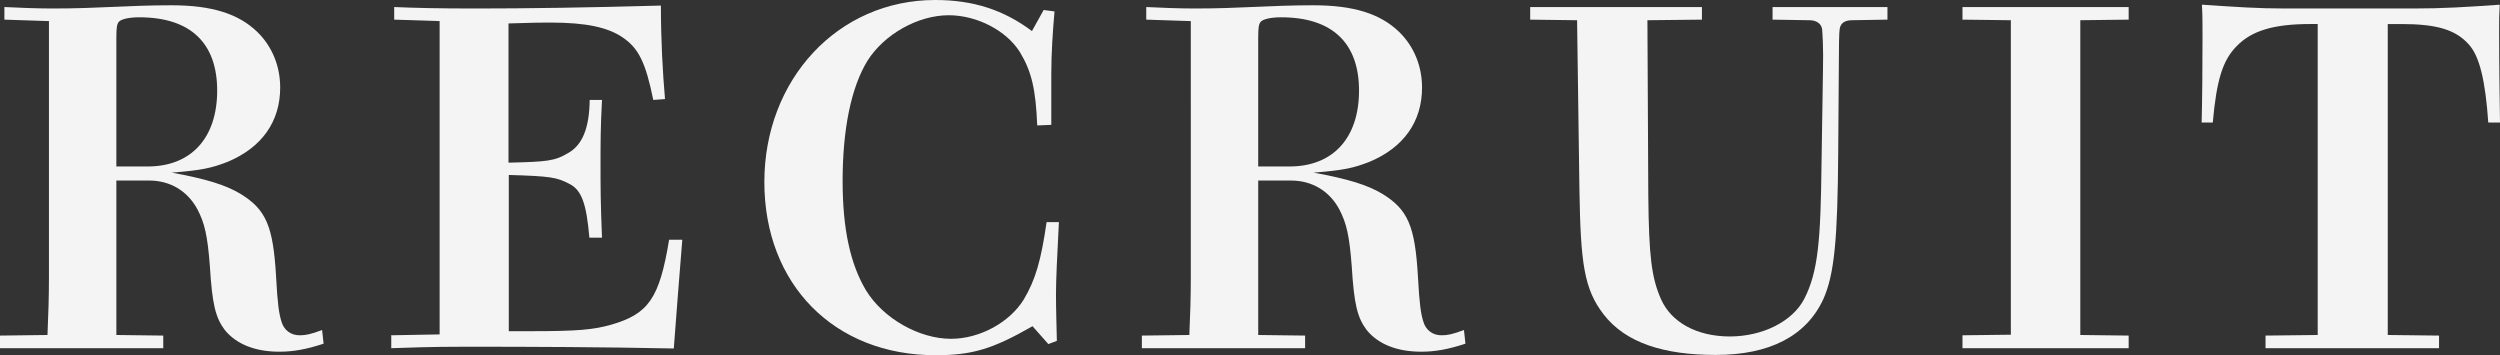 <?xml version="1.0" encoding="UTF-8"?><svg id="_レイヤー_2" xmlns="http://www.w3.org/2000/svg" viewBox="0 0 85.3 12.12"><rect x="0" y="0" width="85.3" height="12.12" fill="#333333" stroke="none"/><defs><style>.cls-1{fill:#f4f4f4;}</style></defs><g id="header"><g><path class="cls-1" d="M11.03,11.73c-.58,.19-1.02,.27-1.5,.27-.83,0-1.47-.26-1.86-.74-.32-.43-.43-.88-.51-2.19-.08-1.04-.18-1.46-.42-1.92-.34-.64-.94-.99-1.65-.99h-1.12v5.27l1.6,.02v.43H0v-.43l1.62-.02c.03-.66,.05-1.31,.05-1.97V.72l-1.52-.05V.24c.42,.02,1.07,.05,1.65,.05,1.6,0,2.56-.11,4.05-.11,1.38,0,2.29,.29,2.93,.91,.51,.5,.78,1.17,.78,1.9,0,1.17-.64,2.05-1.79,2.53-.56,.22-.91,.29-1.91,.37,1.2,.22,1.83,.42,2.34,.72,.88,.54,1.12,1.1,1.22,2.83,.05,.94,.1,1.26,.18,1.52,.08,.3,.32,.48,.62,.48,.21,0,.37-.03,.77-.18l.05,.46ZM5.04,5.68c1.49,0,2.37-.98,2.37-2.59S6.51,.59,4.75,.59c-.34,0-.62,.06-.7,.16-.06,.08-.08,.19-.08,.54V5.68h1.07Z"/><path class="cls-1" d="M13.33,11.44l1.67-.03V.72l-1.55-.05V.24c.69,.03,1.47,.05,2.79,.05,1.7,0,3.83-.03,6.31-.1,0,1.17,.06,2.26,.14,3.19l-.4,.03c-.26-1.28-.5-1.76-1.04-2.13-.51-.35-1.26-.51-2.46-.51-.34,0-.54,0-1.44,.03V5.55c1.33-.03,1.58-.06,2.02-.32,.5-.27,.74-.86,.75-1.82h.42c-.05,.94-.05,1.46-.05,2.24,0,.67,0,1.26,.05,2.46h-.43c-.1-1.15-.26-1.63-.69-1.84-.42-.22-.64-.26-2.06-.3v5.33h.74c1.63,0,2.14-.05,2.75-.22,1.28-.37,1.65-.9,1.98-2.9h.45c-.11,1.38-.18,2.23-.29,3.71-2.46-.05-4.82-.06-7.06-.06-1.33,0-1.9,.03-2.58,.05v-.43Z"/><path class="cls-1" d="M35.6,.34l.38,.05c-.06,.69-.11,1.42-.11,2.14v1.73l-.48,.02c-.05-1.23-.19-1.84-.59-2.5-.46-.74-1.47-1.26-2.43-1.26-1.06,0-2.21,.66-2.77,1.55-.56,.91-.85,2.34-.85,4.11,0,1.62,.26,2.83,.8,3.73,.59,.96,1.81,1.65,2.9,1.65,.98,0,2-.56,2.48-1.34,.4-.67,.59-1.33,.78-2.64h.42c-.06,1.15-.1,1.97-.1,2.47s.02,1.07,.03,1.58l-.29,.11-.54-.61c-1.36,.78-2.06,.99-3.31,.99-3.46,0-5.84-2.42-5.84-5.91S28.58,0,31.91,0c1.3,0,2.34,.34,3.3,1.06l.4-.72Z"/><path class="cls-1" d="M49.99,11.73c-.58,.19-1.02,.27-1.5,.27-.83,0-1.47-.26-1.86-.74-.32-.43-.43-.88-.51-2.19-.08-1.04-.18-1.46-.42-1.92-.34-.64-.94-.99-1.65-.99h-1.12v5.27l1.6,.02v.43h-5.57v-.43l1.62-.02c.03-.66,.05-1.31,.05-1.97V.72l-1.52-.05V.24c.42,.02,1.07,.05,1.65,.05,1.6,0,2.56-.11,4.05-.11,1.38,0,2.29,.29,2.93,.91,.51,.5,.78,1.17,.78,1.9,0,1.17-.64,2.05-1.79,2.53-.56,.22-.91,.29-1.91,.37,1.2,.22,1.83,.42,2.34,.72,.88,.54,1.12,1.1,1.22,2.83,.05,.94,.1,1.26,.18,1.52,.08,.3,.32,.48,.62,.48,.21,0,.37-.03,.77-.18l.05,.46Zm-5.99-6.05c1.49,0,2.37-.98,2.37-2.59s-.9-2.5-2.66-2.5c-.34,0-.62,.06-.7,.16-.06,.08-.08,.19-.08,.54V5.68h1.07Z"/><path class="cls-1" d="M63.2,.69c-.26,0-.4,.1-.43,.3-.02,.1-.03,.61-.03,1.41l-.02,2.77c-.02,3.01-.13,4.19-.51,5.04-.58,1.25-1.82,1.9-3.67,1.9-1.75,0-3.07-.4-3.83-1.39-.66-.86-.78-1.73-.82-4.24l-.08-5.79-1.6-.02V.24h5.86v.43l-1.86,.02,.03,5.99c.02,2.06,.11,2.79,.43,3.52,.35,.8,1.23,1.28,2.35,1.28s2.14-.51,2.54-1.28c.48-.93,.56-2.03,.59-4.58l.05-3.22c.02-.77-.02-1.31-.03-1.41-.03-.18-.19-.3-.43-.3l-1.26-.02V.24h3.92v.43l-1.22,.02Z"/><path class="cls-1" d="M66.96,11.44l1.65-.02V.69l-1.65-.02V.24h5.67v.43l-1.65,.02V11.43l1.65,.02v.43h-5.67v-.43Z"/><path class="cls-1" d="M82.34,.29c1.02,0,1.82-.05,2.95-.13-.02,.34-.02,.54-.02,.93,0,1.09,.02,2.43,.03,3.09h-.4c-.1-1.44-.3-2.27-.67-2.67-.45-.5-1.09-.69-2.3-.69h-.46V11.43l1.75,.02v.43h-5.92v-.43l1.78-.02V.82h-.26c-1.22,0-1.99,.22-2.5,.75-.48,.48-.69,1.15-.82,2.61h-.38c.02-.77,.03-1.9,.03-2.98,0-.4,0-.66-.02-1.04,1.2,.08,1.9,.13,2.85,.13h4.37Z"/></g></g></svg>